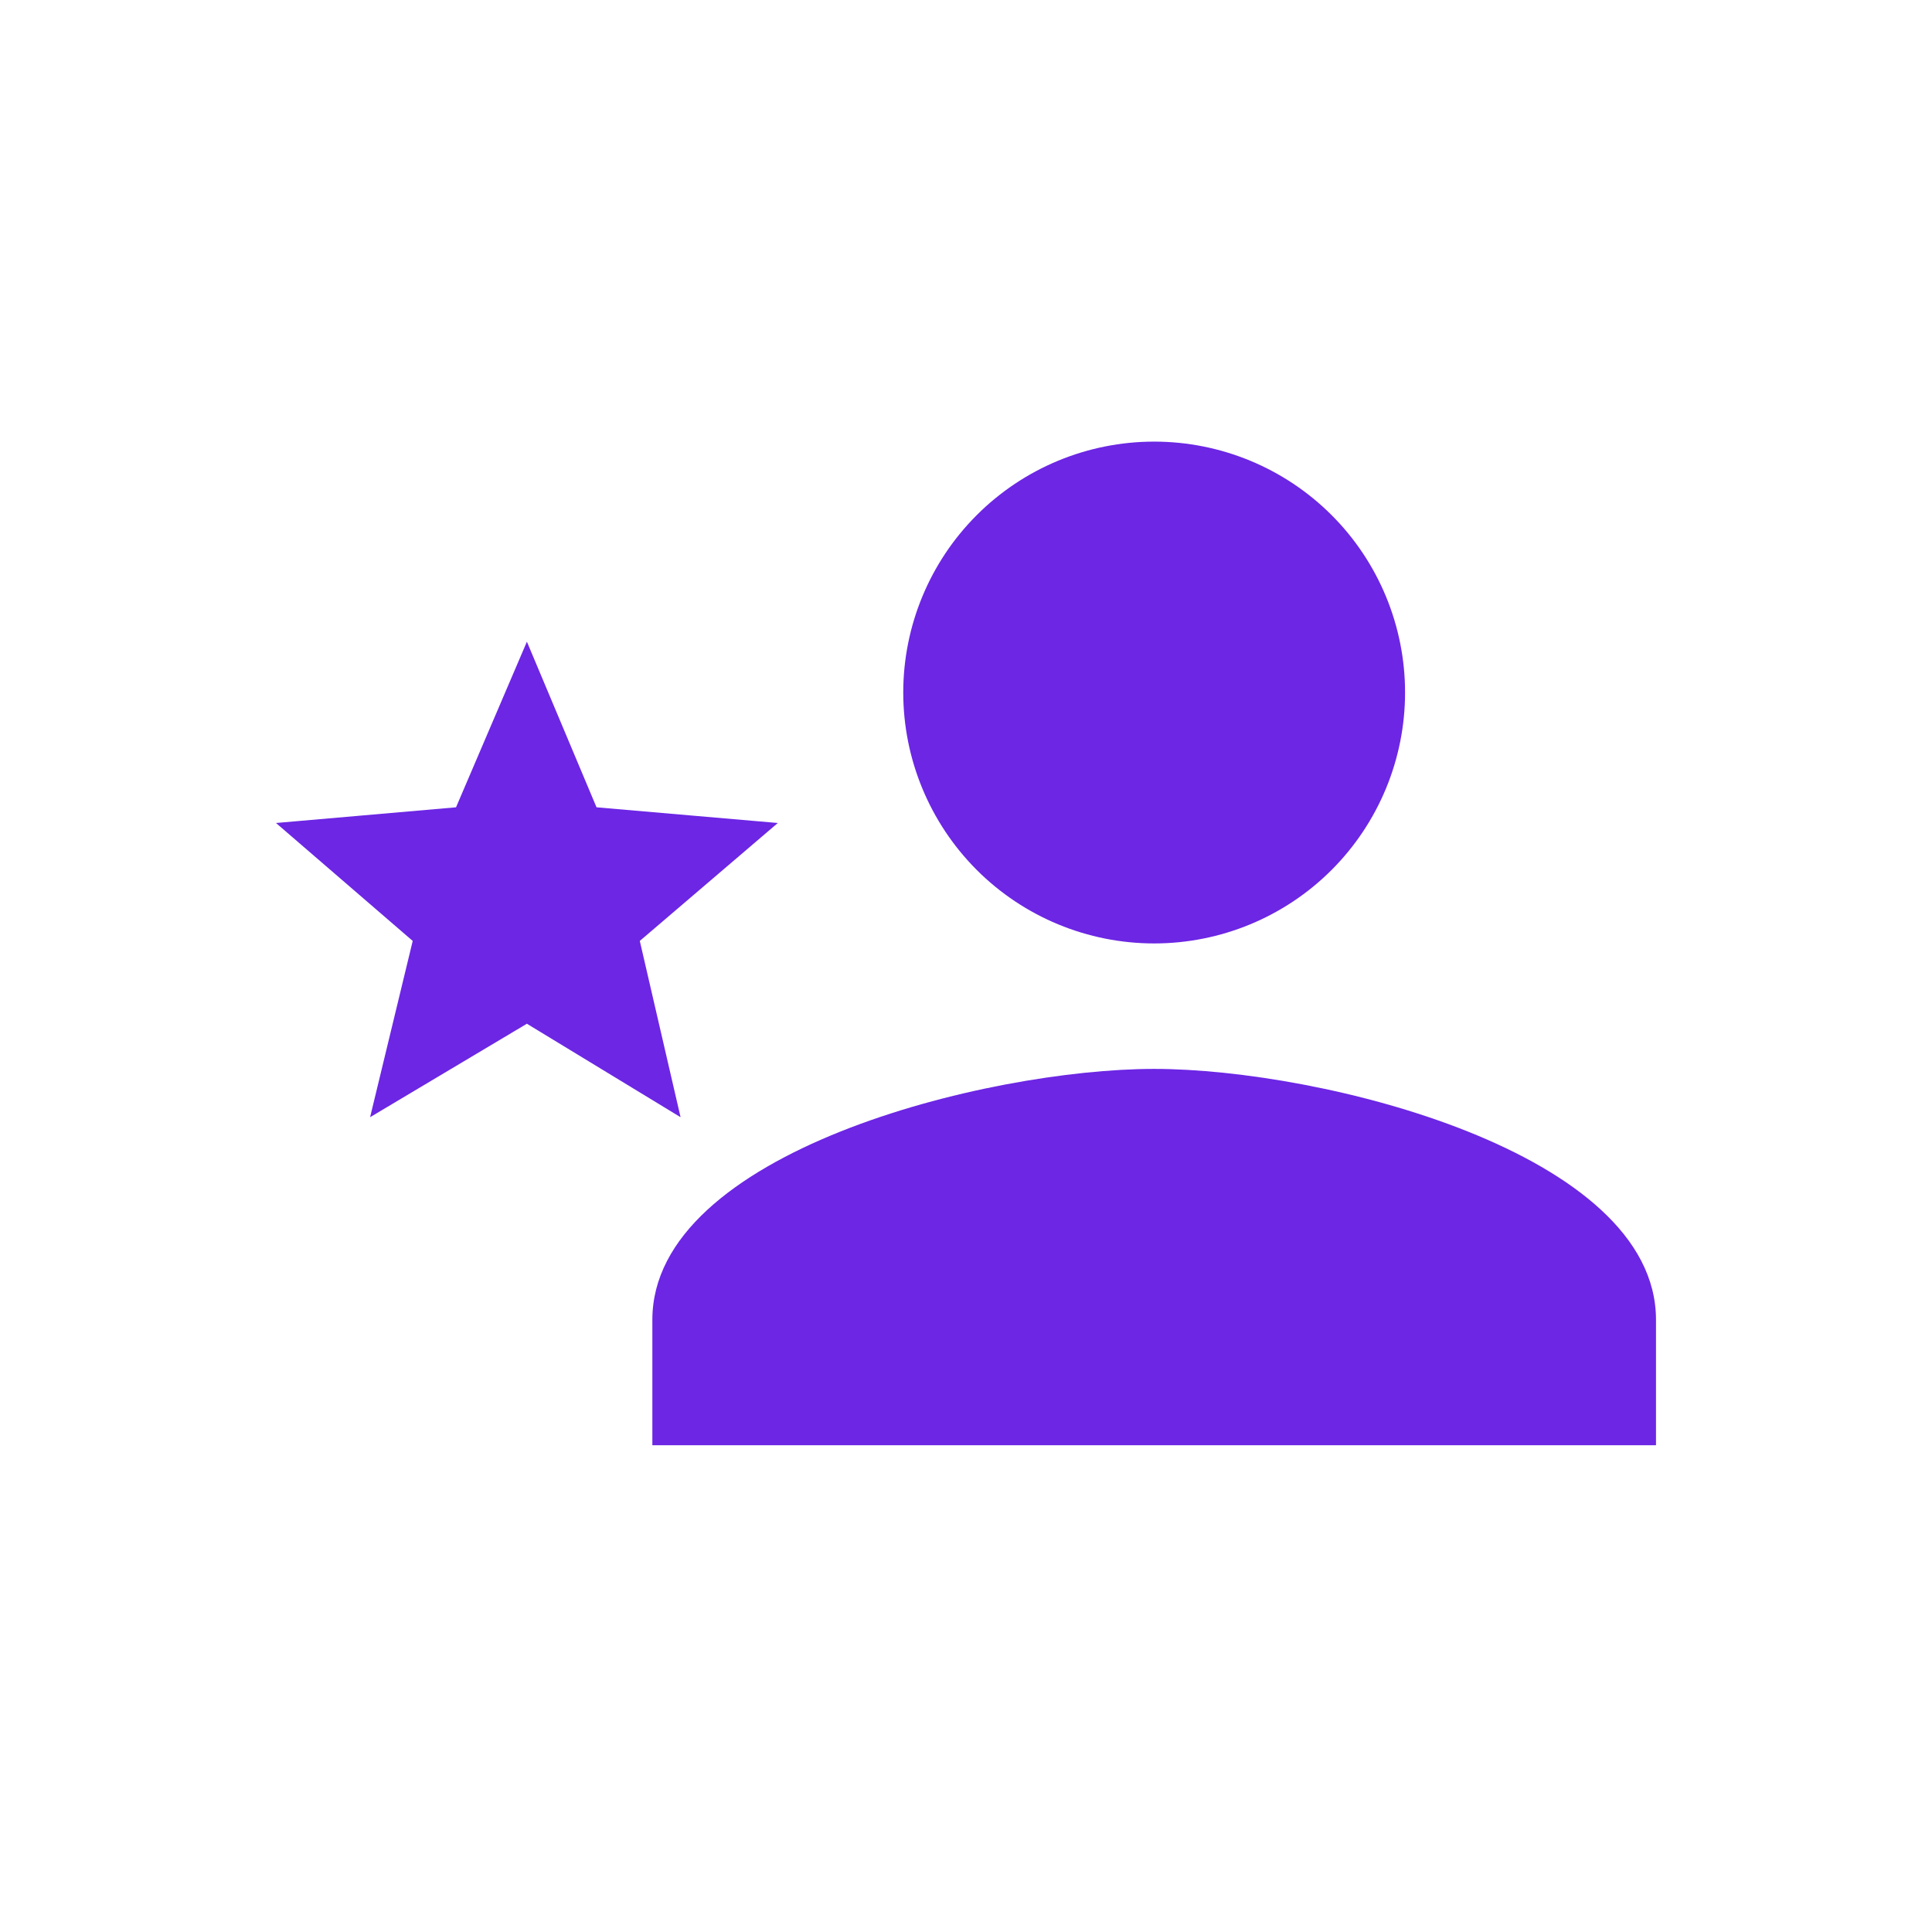 <svg width="50" height="50" viewBox="0 0 50 50" fill="none" xmlns="http://www.w3.org/2000/svg">
<g clip-path="url(#clip0_8454_11303)">
<path d="M29.87 27.663C25.535 27.663 16.883 29.822 16.883 34.156V37.403H42.857V34.156C42.857 29.822 34.204 27.663 29.87 27.663ZM29.87 24.416C31.592 24.416 33.244 23.732 34.462 22.514C35.679 21.296 36.363 19.644 36.363 17.922C36.363 16.2 35.679 14.548 34.462 13.331C33.244 12.113 31.592 11.429 29.87 11.429C28.148 11.429 26.496 12.113 25.278 13.331C24.061 14.548 23.376 16.2 23.376 17.922C23.376 19.644 24.061 21.296 25.278 22.514C26.496 23.732 28.148 24.416 29.87 24.416ZM13.636 26.494L17.613 28.913L16.558 24.351L20.13 21.299L15.438 20.893L13.636 16.607L11.802 20.893L7.143 21.299L10.681 24.351L9.578 28.913L13.636 26.494Z" fill="#6C26E4"/>
</g>
<defs>
<clipPath id="clip0_8454_11303">
<rect width="50" height="50" fill="white"/>
</clipPath>
</defs>
</svg>
